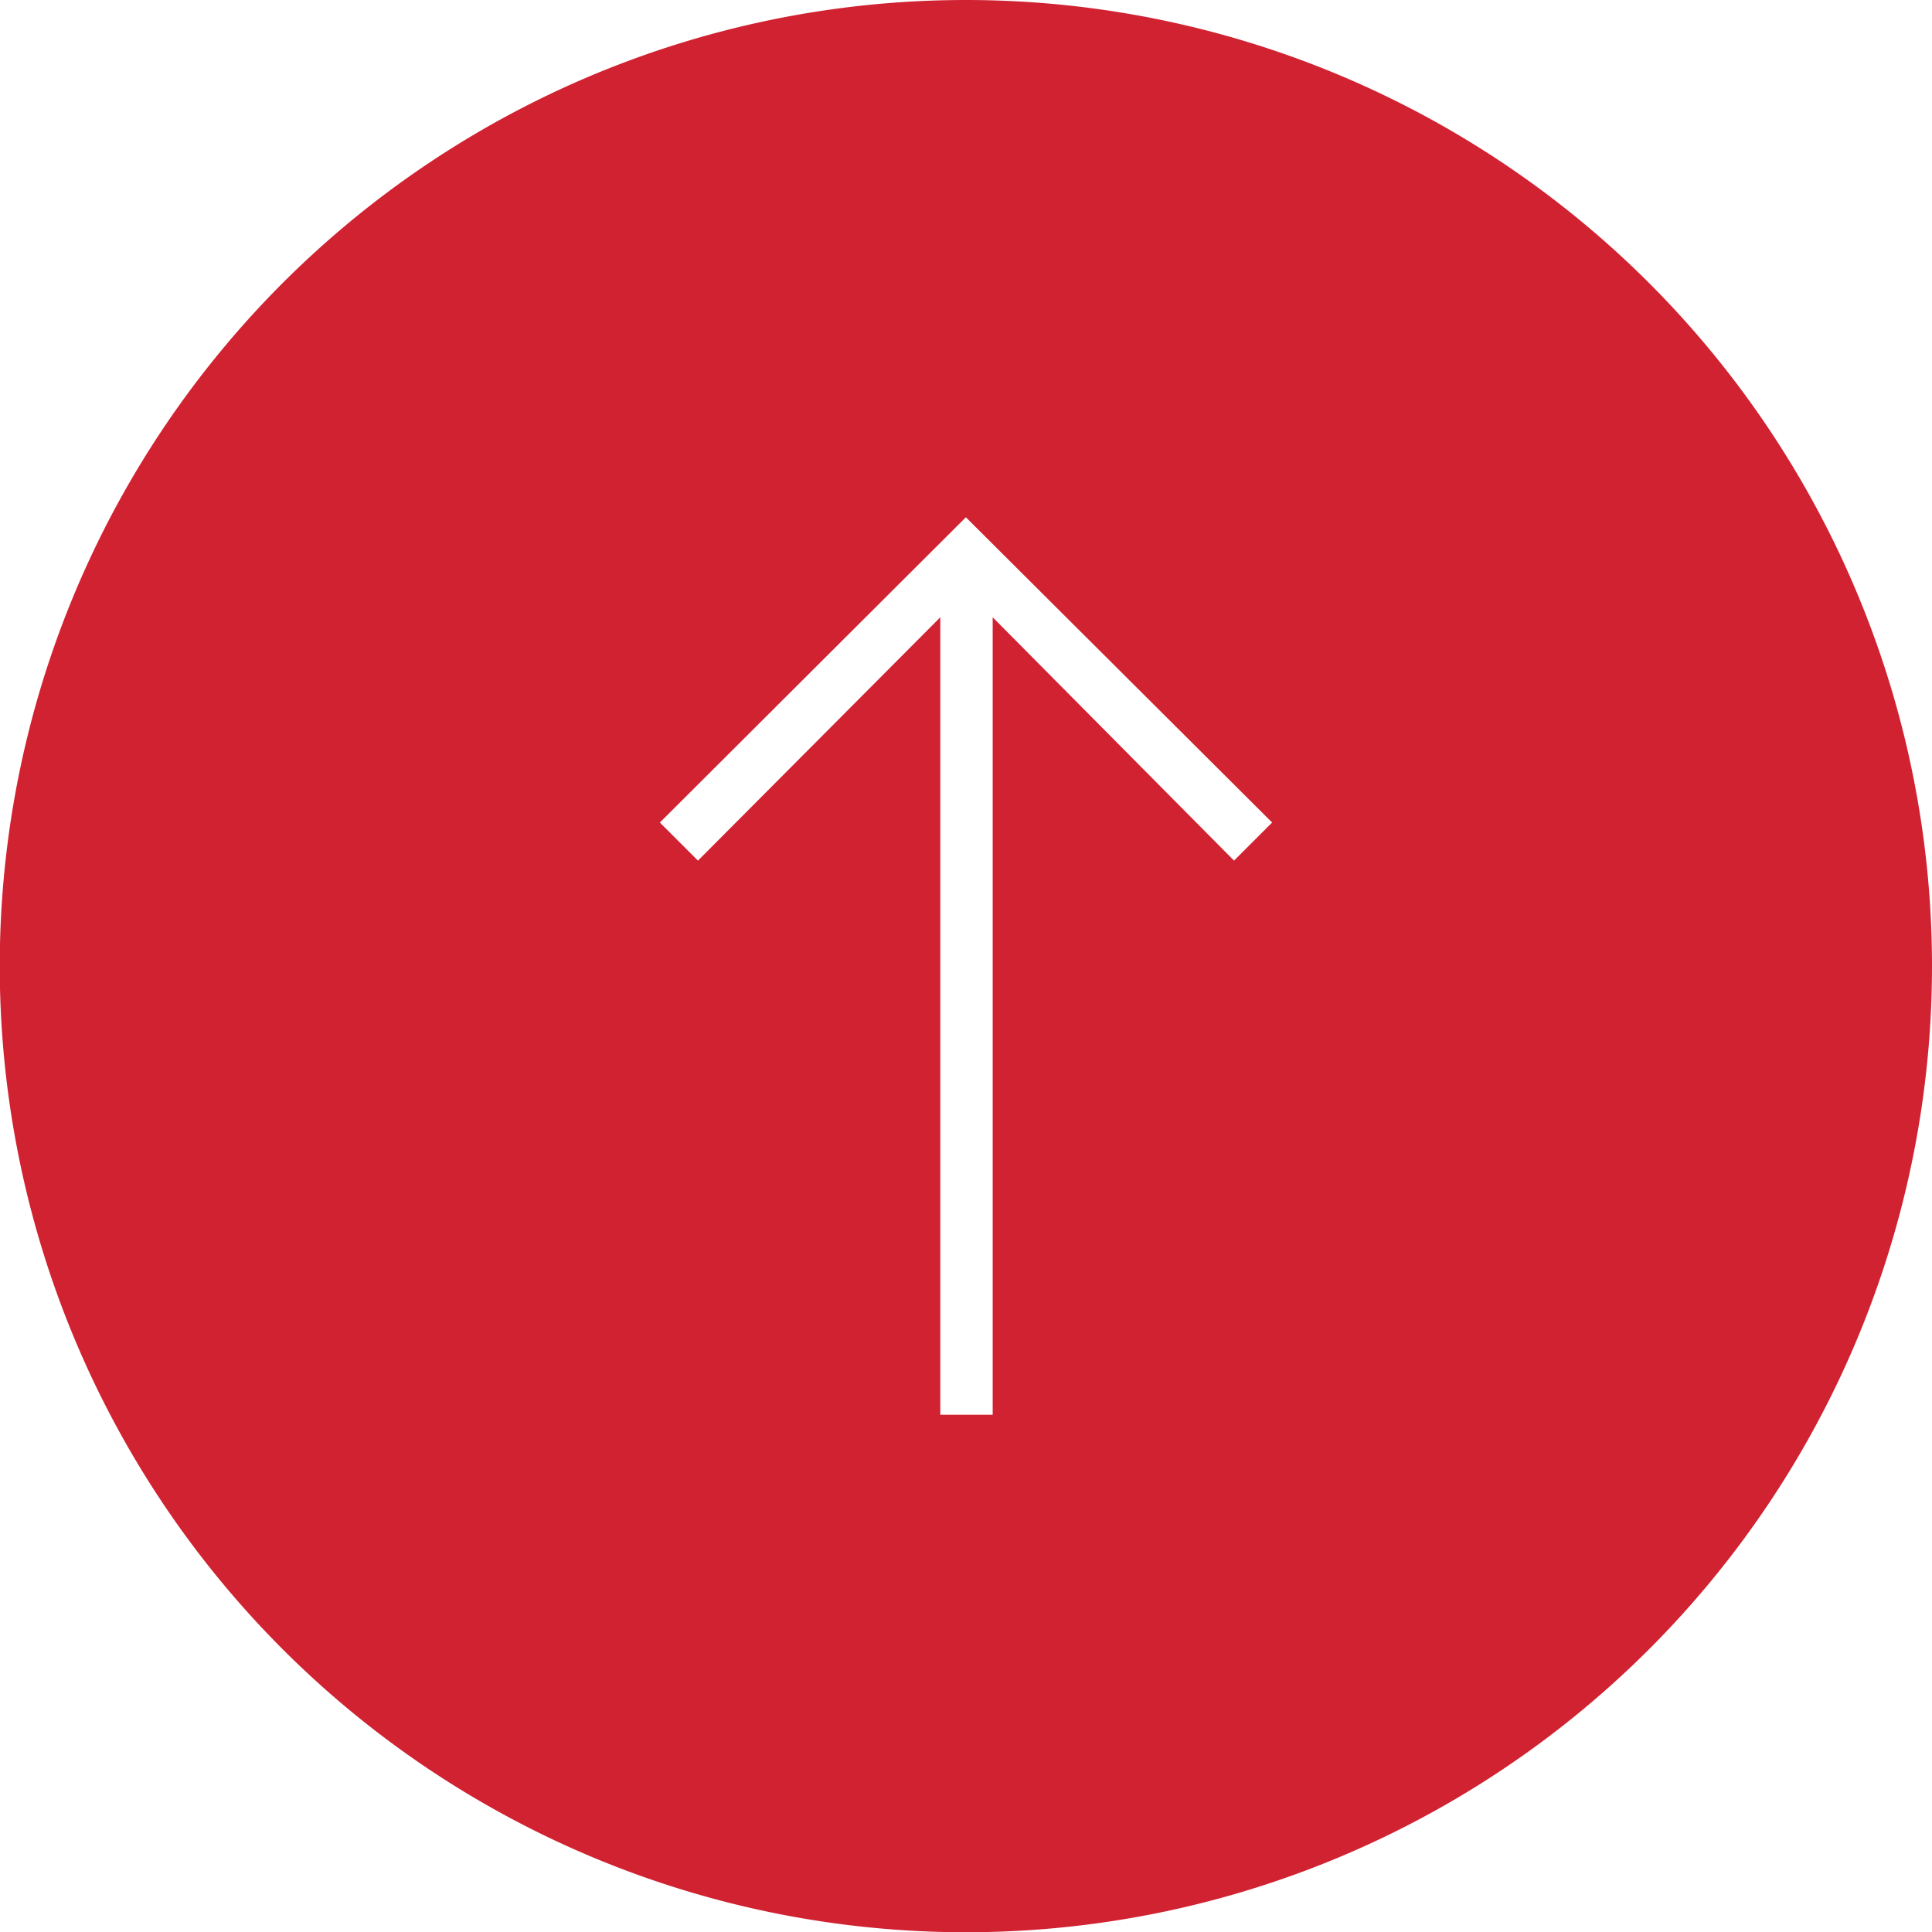 <svg xmlns="http://www.w3.org/2000/svg" viewBox="0 0 77.09 77.09"><defs><style>.cls-1{fill:#d12232;}</style></defs><title>go-top</title><g id="レイヤー_2" data-name="レイヤー 2"><g id="レイヤー_1-2" data-name="レイヤー 1"><path class="cls-1" d="M38.54,0A38.55,38.55,0,1,0,77.09,38.54,38.55,38.55,0,0,0,38.54,0Zm10.7,34.34-9.63-9.71V56.45H37.52V24.63l-9.67,9.71-1.52-1.52L38.54,20.64,50.76,32.82Z"/></g></g></svg>